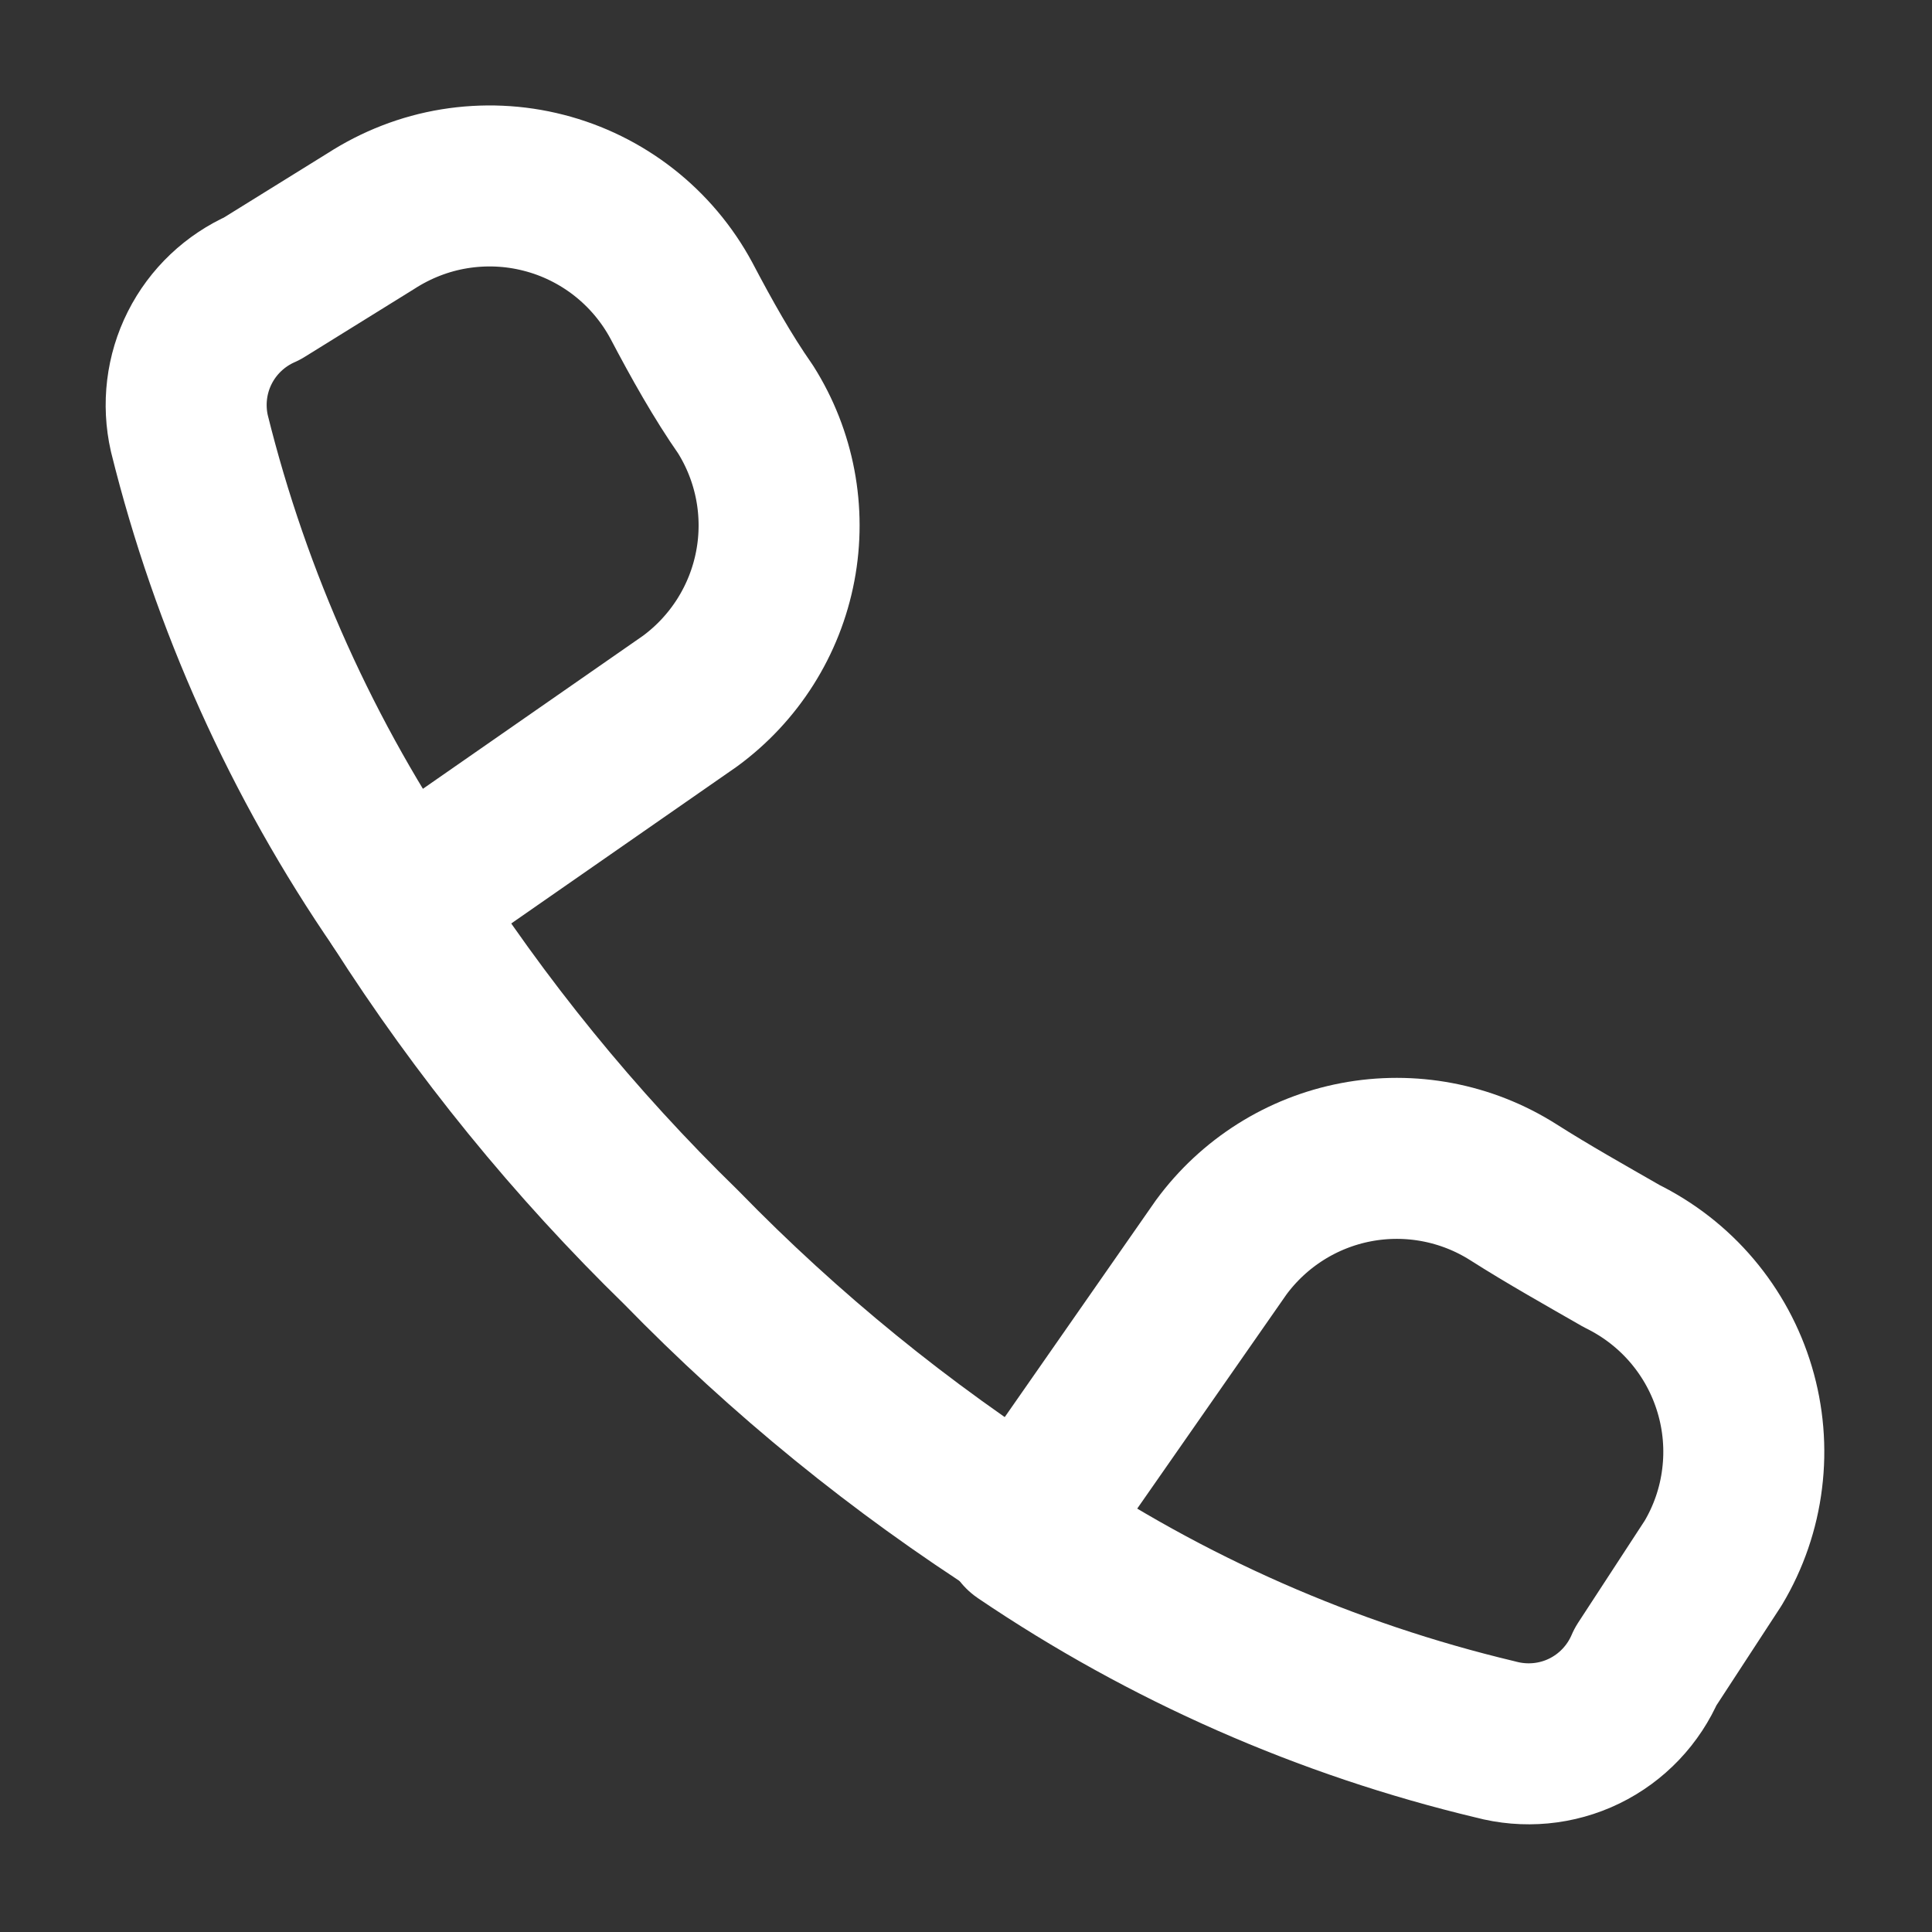 <svg width="18" height="18" viewBox="0 0 18 18" fill="none" xmlns="http://www.w3.org/2000/svg">
<rect x="0" y="0" width="18" height="18" fill="#333333" stroke="none"/>
<path d="M13.933 16.206C12.361 15.831 10.87 15.175 9.532 14.269L11.377 11.622C11.681 11.208 12.13 10.924 12.634 10.828C13.139 10.732 13.661 10.831 14.095 11.105C14.43 11.318 14.775 11.511 15.109 11.703C15.361 11.827 15.585 12.001 15.766 12.215C15.947 12.429 16.082 12.678 16.162 12.947C16.242 13.215 16.266 13.498 16.231 13.776C16.197 14.054 16.105 14.322 15.961 14.563L15.332 15.527C15.22 15.789 15.017 16.003 14.76 16.128C14.503 16.253 14.209 16.28 13.933 16.206ZM2.443 2.688L3.457 2.059C3.693 1.907 3.957 1.804 4.233 1.759C4.51 1.714 4.793 1.726 5.065 1.796C5.336 1.865 5.591 1.991 5.811 2.163C6.032 2.336 6.215 2.553 6.348 2.8C6.54 3.165 6.733 3.509 6.946 3.814C7.22 4.248 7.319 4.77 7.223 5.274C7.127 5.779 6.843 6.228 6.429 6.532L3.731 8.408C2.818 7.081 2.151 5.6 1.764 4.037C1.703 3.768 1.737 3.486 1.861 3.24C1.985 2.994 2.191 2.799 2.443 2.688Z" stroke="white" stroke-width="1.5" stroke-linecap="round" stroke-linejoin="round"/>
<path d="M3.73 8.407C4.476 9.576 5.354 10.655 6.347 11.622C7.314 12.615 8.393 13.493 9.562 14.239" stroke="white" stroke-width="1.5" stroke-linecap="round" stroke-linejoin="round"/>
</svg>
